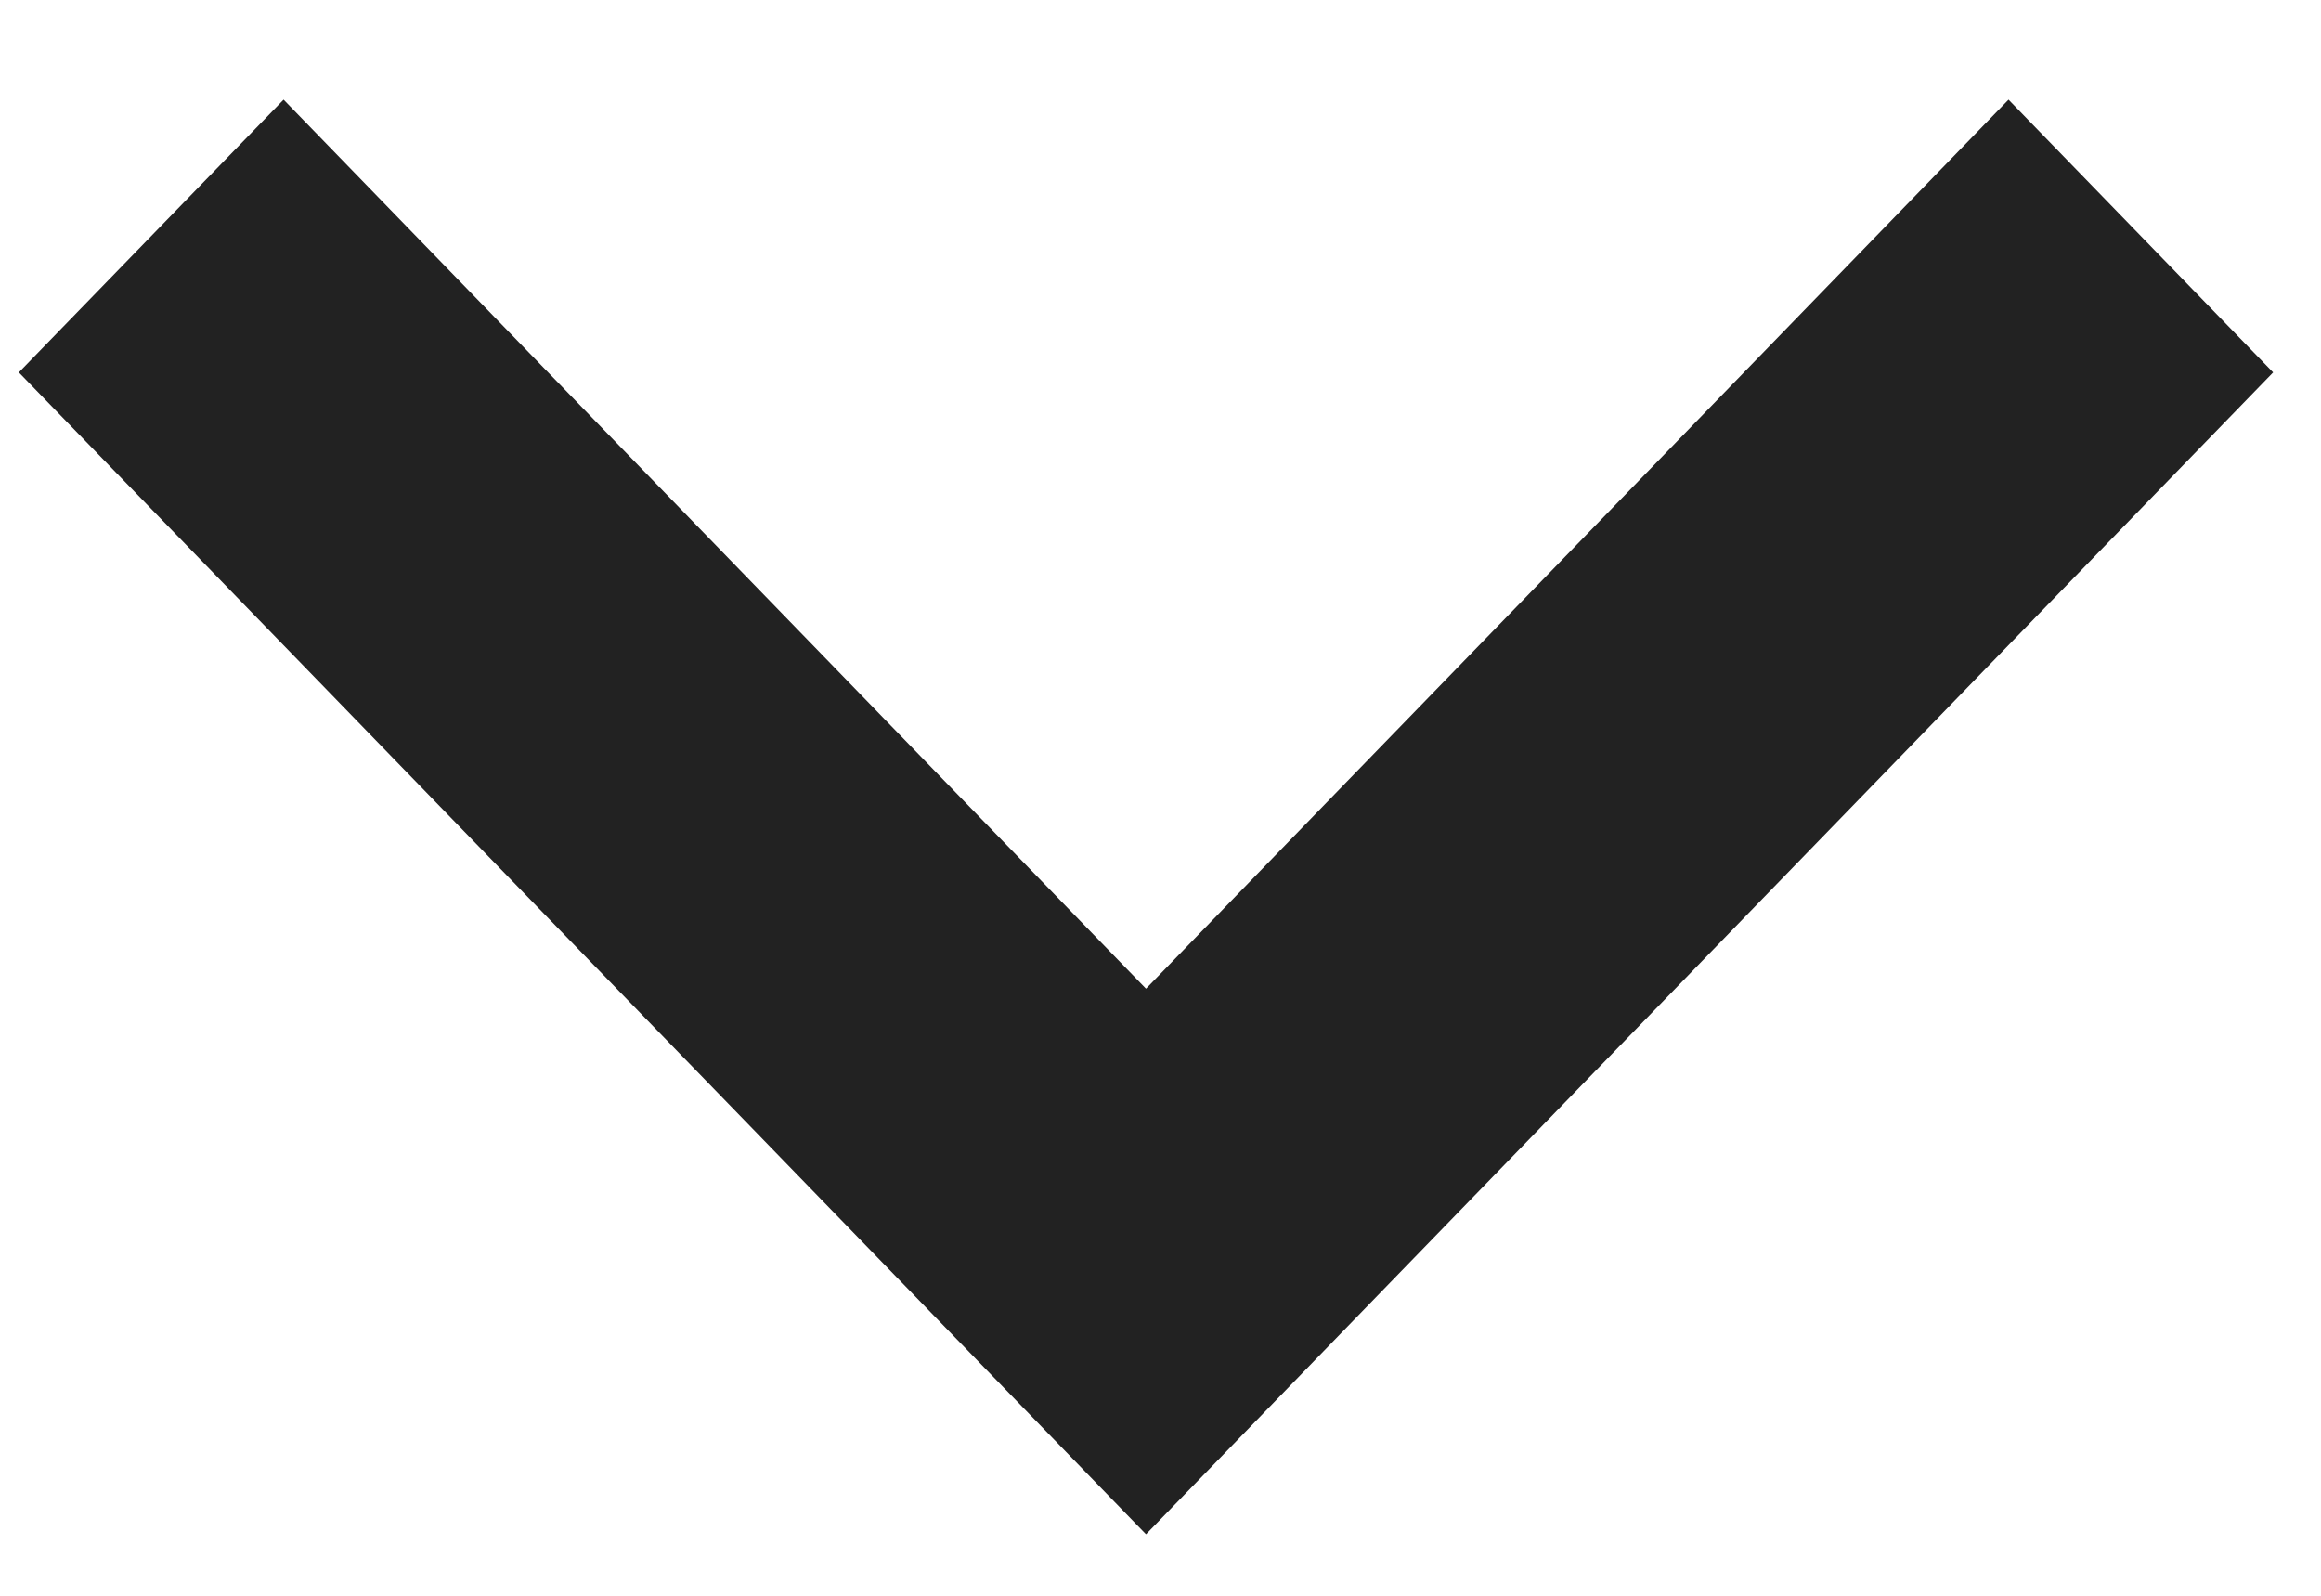 <svg width="16" height="11" viewBox="0 0 16 11" fill="none" xmlns="http://www.w3.org/2000/svg">
<path fill-rule="evenodd" clip-rule="evenodd" d="M15.67 2.567L7.9 10.576L0.13 2.567L1.955 0.687L7.9 6.815L13.846 0.687L15.67 2.567Z" fill="#222222"/>
</svg>
